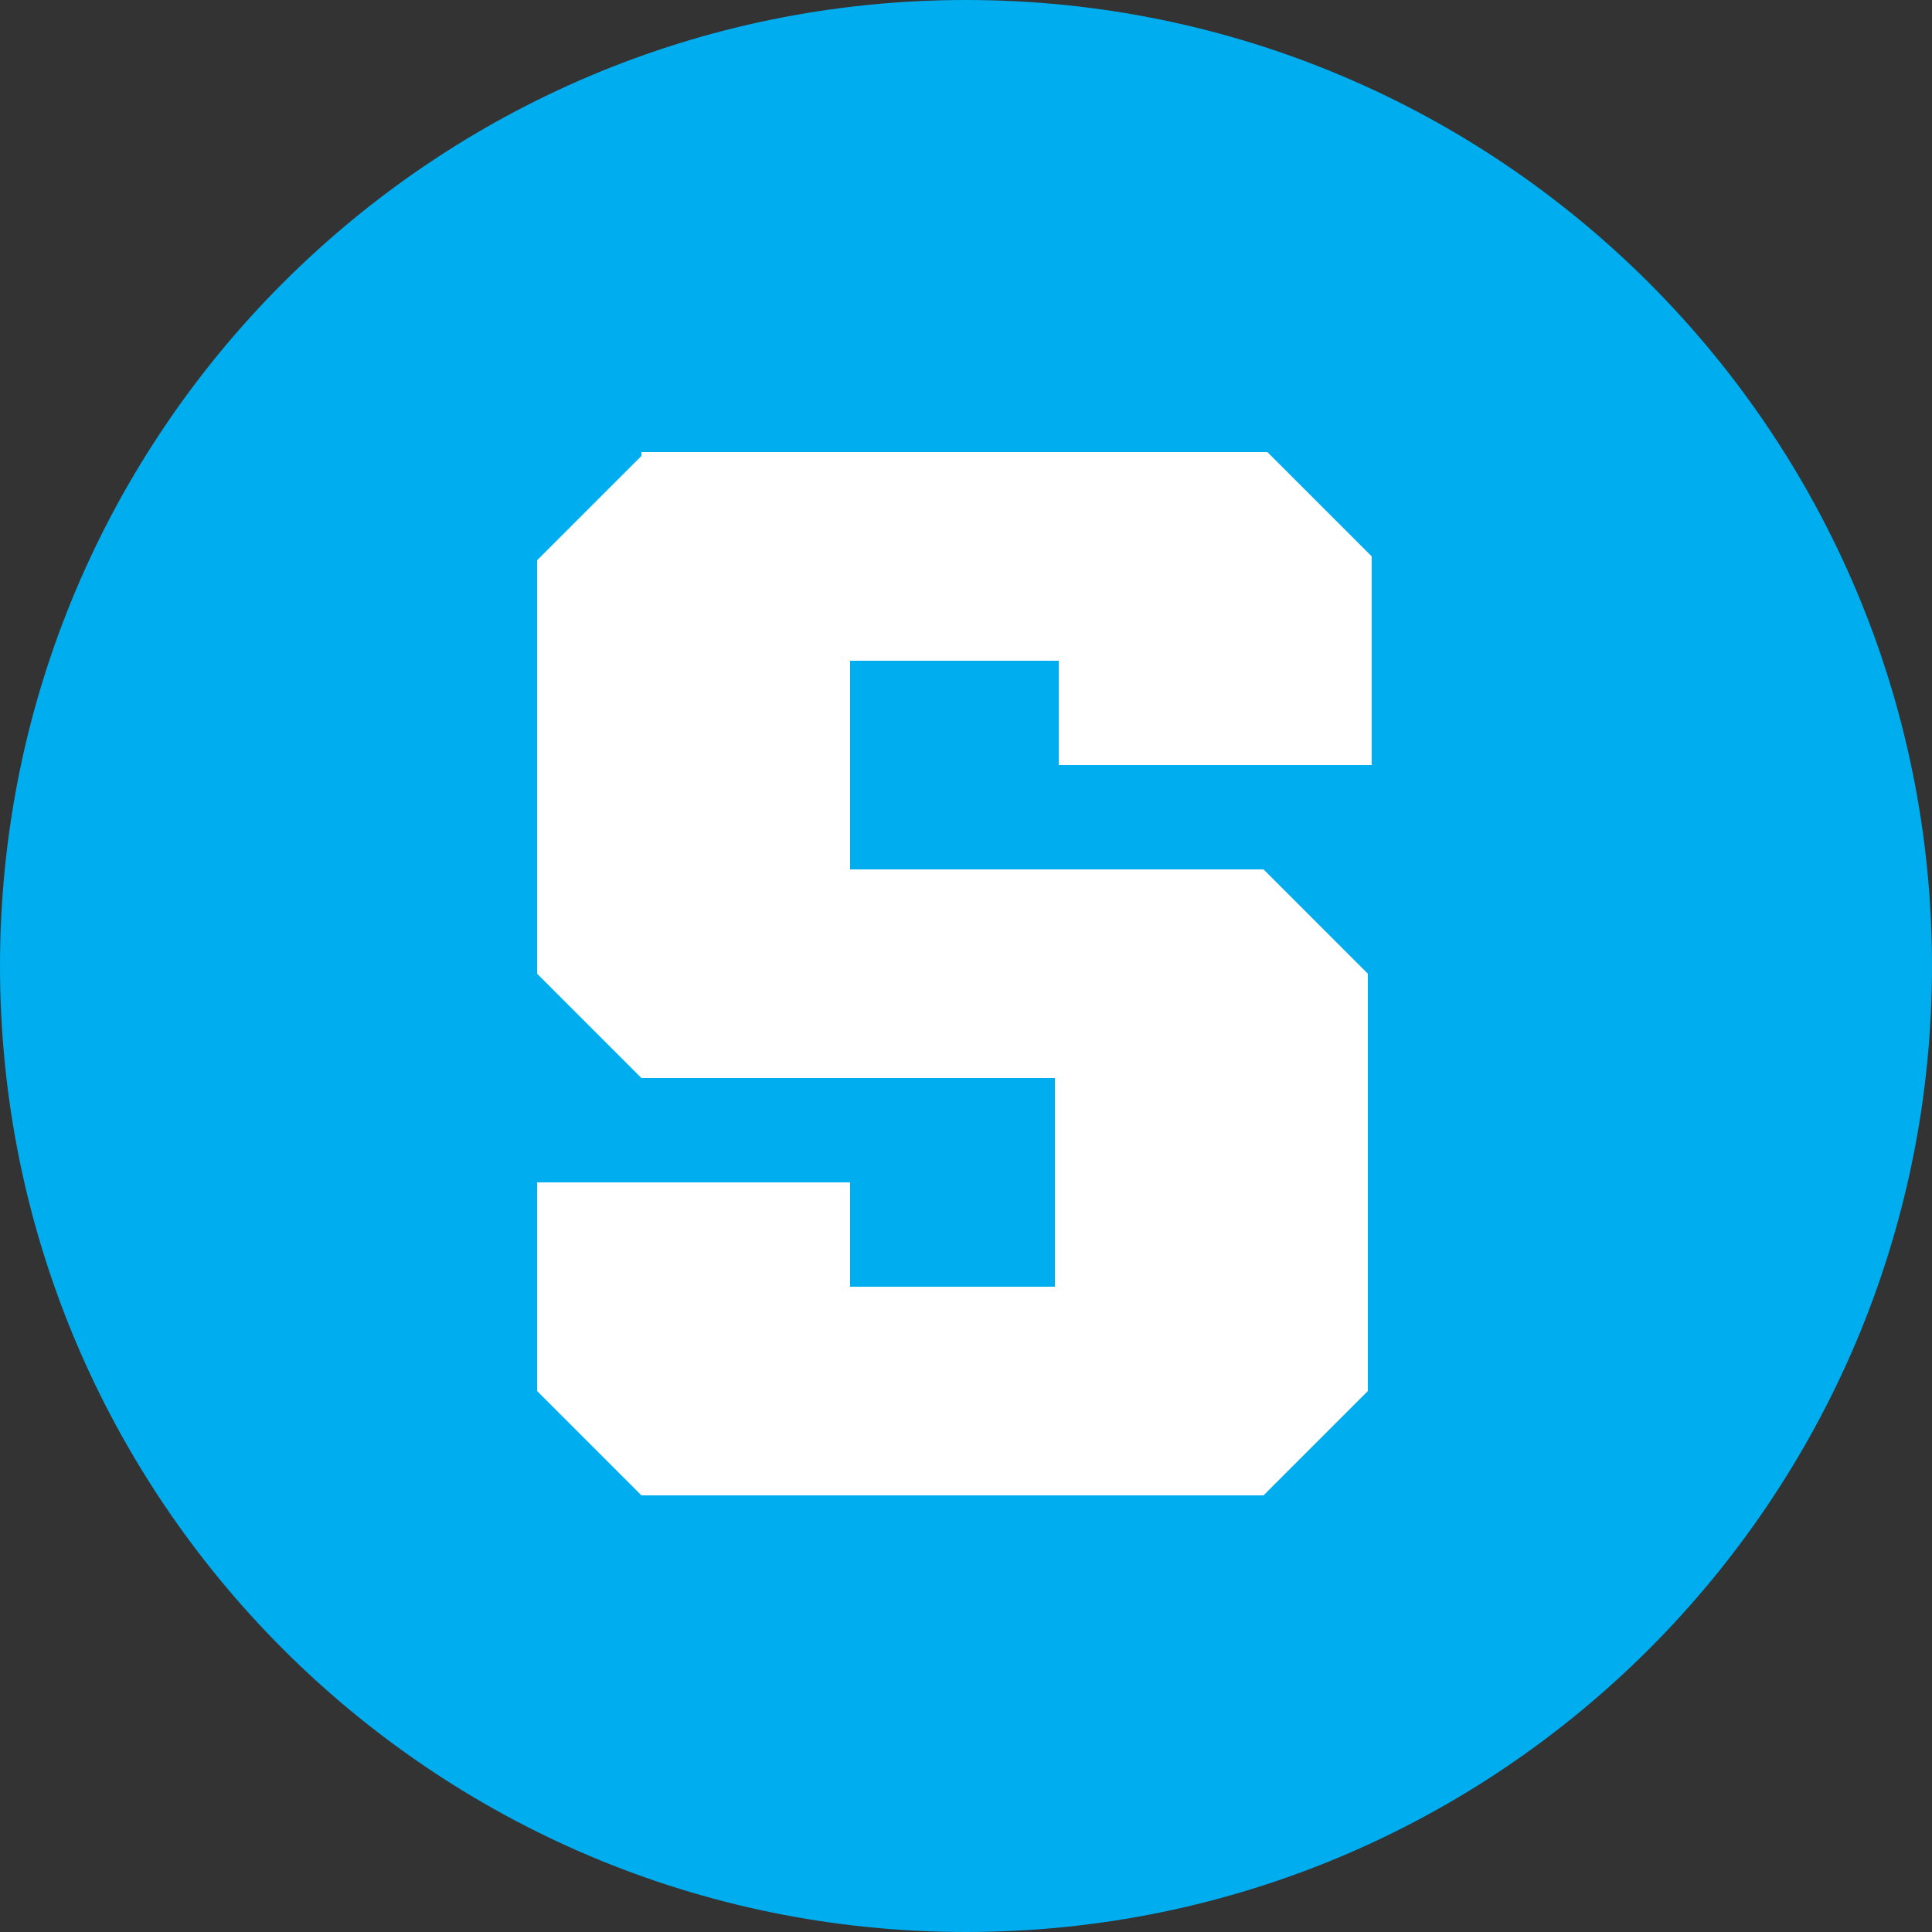 <svg width="220" height="220" viewBox="0 0 220 220" fill="none" xmlns="http://www.w3.org/2000/svg">
  <rect x="0" y="0" width="220" height="220" fill="#333333" stroke="none"/>
  <path d="M110 220C170.751 220 220 170.751 220 110C220 49.249 170.751 0 110 0C49.249 0 0 49.249 0 110C0 170.751 49.249 220 110 220Z" fill="#00ADEF"/>
  <path d="M73.04 51.92L61.16 63.8V110.88L73.04 122.76H120.12V146.52H96.8V134.64H61.16V158.4L73.04 170.28H143.88L155.76 158.4V110.88L143.88 99H96.8V75.24H120.56V87.12H156.2V63.36L144.32 51.48H73.04V51.92Z" fill="white"/>
</svg>
